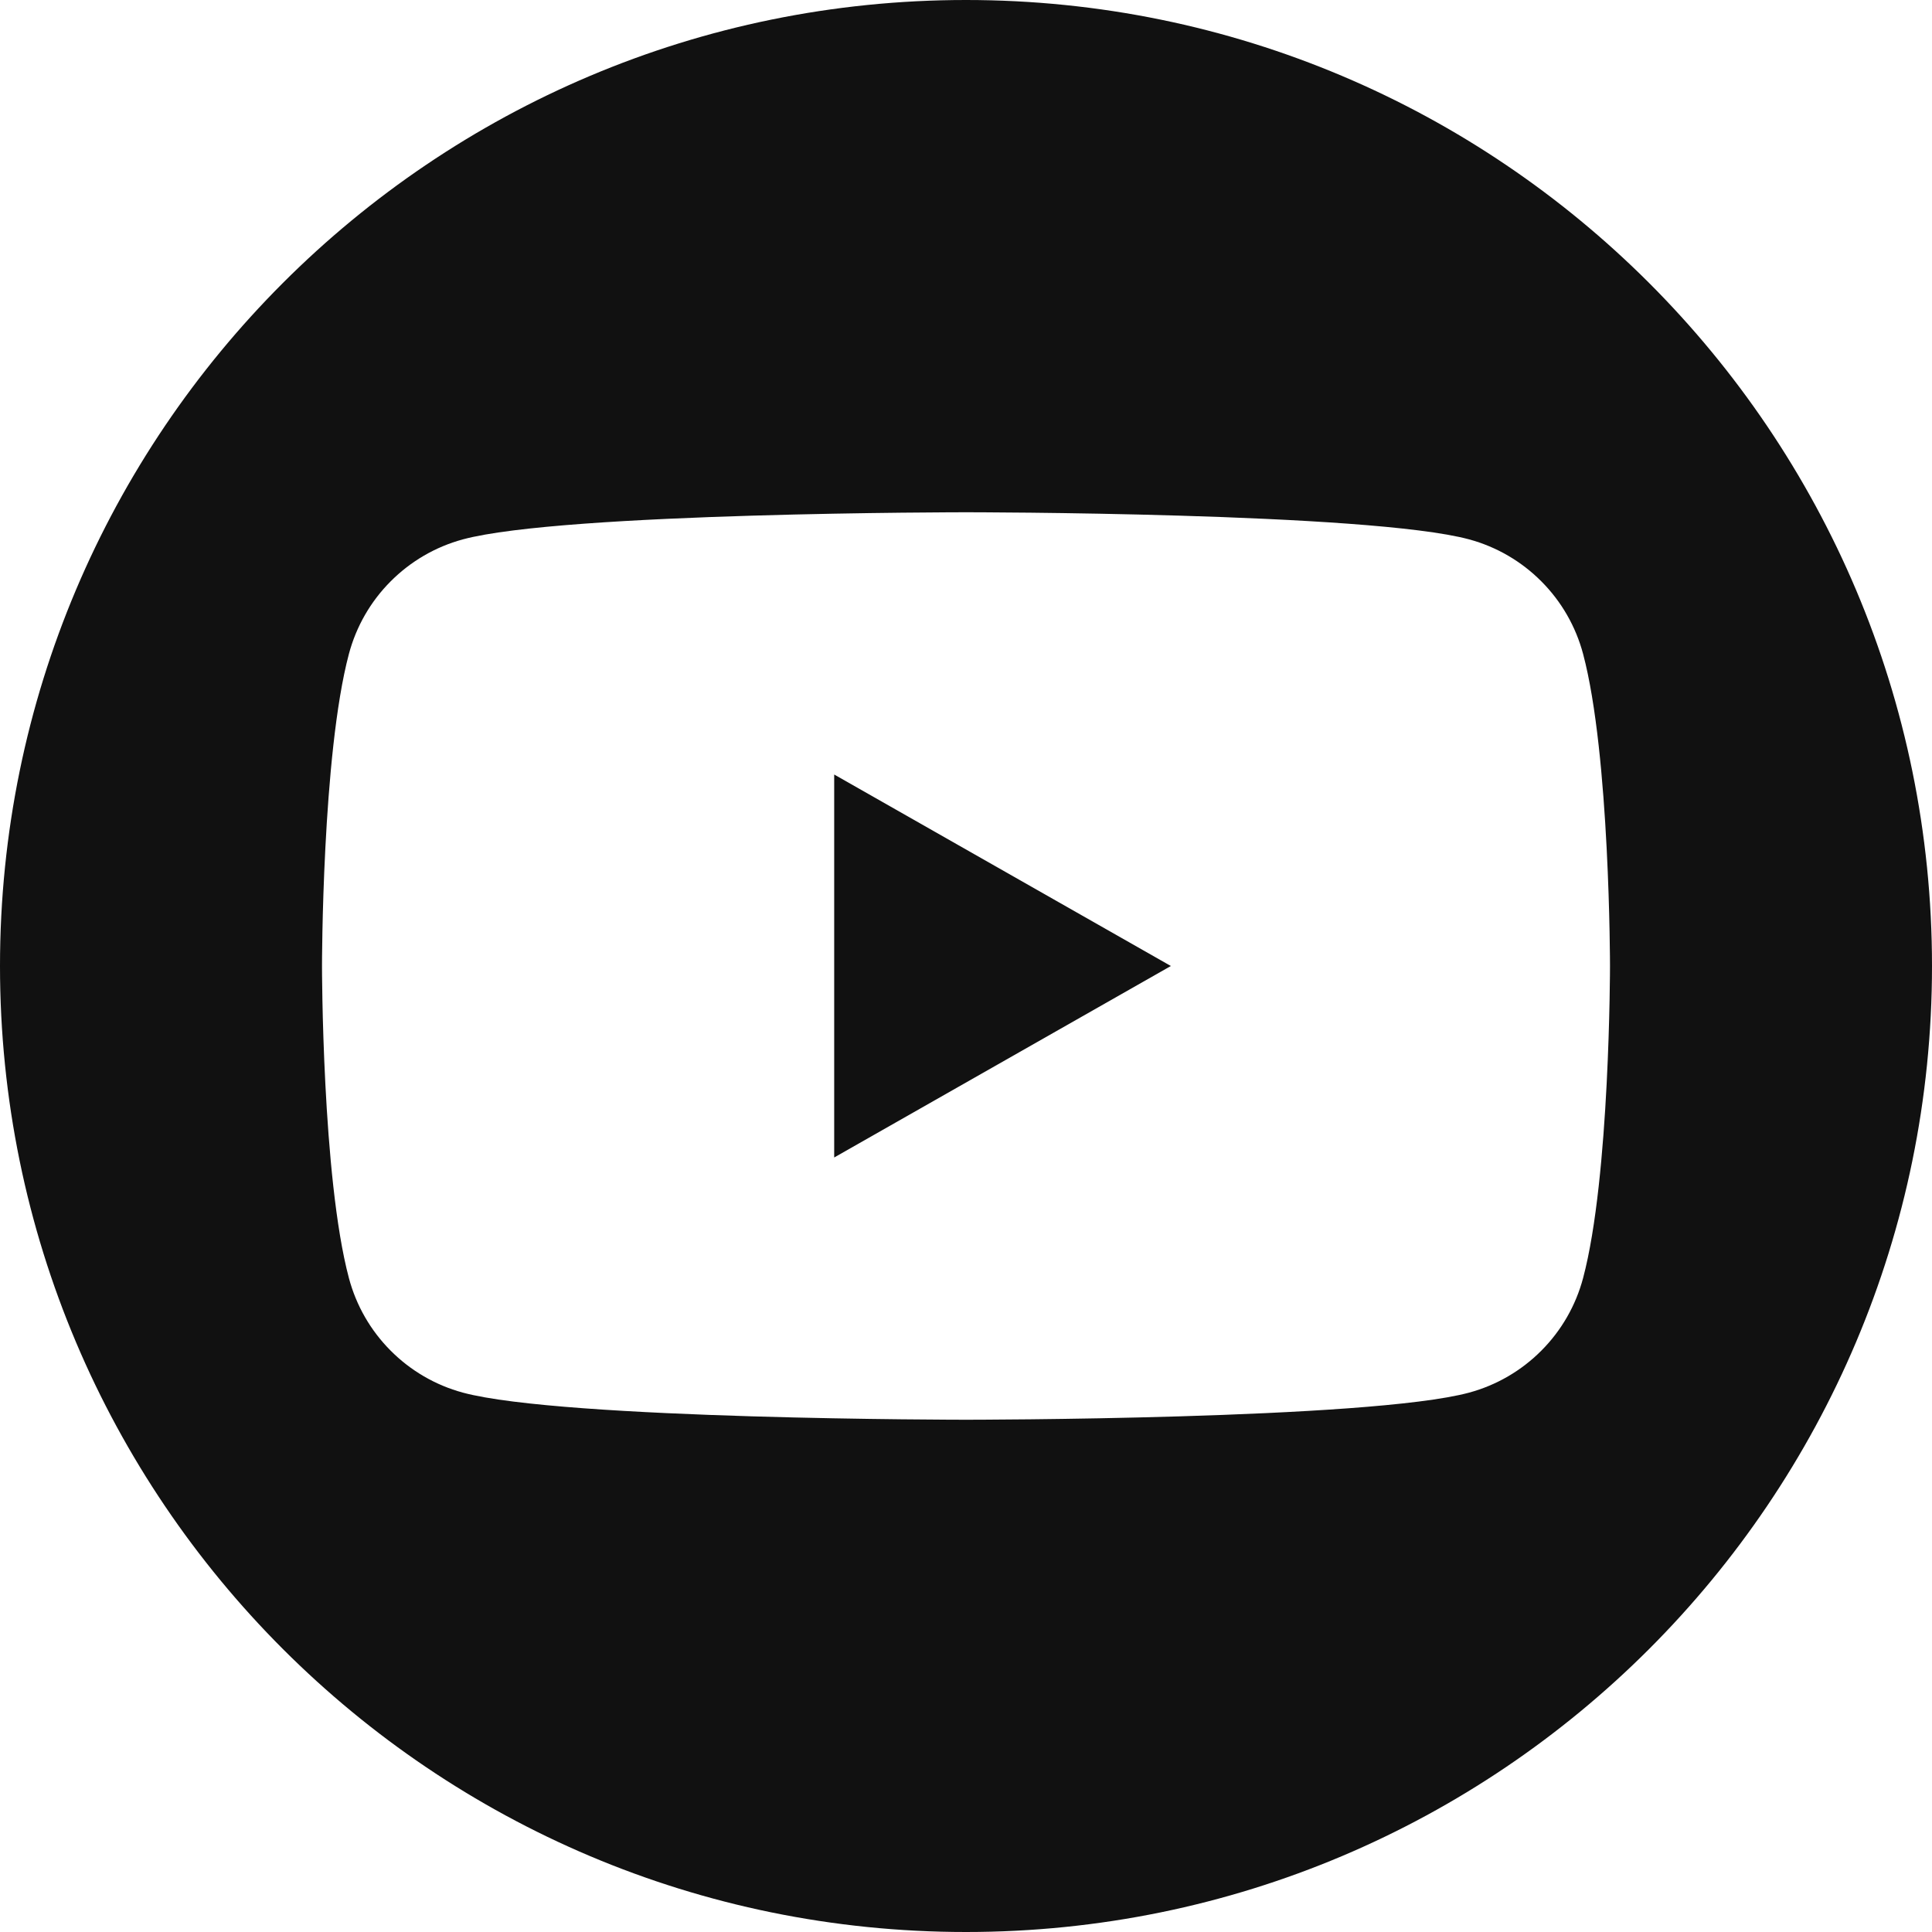 <svg width="27" height="27" viewBox="0 0 27 27" fill="none" xmlns="http://www.w3.org/2000/svg">
<path d="M11.658 16.176L16.363 13.5L11.658 10.824V16.176Z" fill="#111111"/>
<path d="M13.5 0C6.044 0 0 6.044 0 13.5C0 20.956 6.044 27 13.5 27C20.956 27 27 20.956 27 13.5C27 6.044 20.956 0 13.5 0ZM22.124 17.861C22.022 18.244 21.822 18.593 21.542 18.874C21.263 19.155 20.915 19.358 20.532 19.462C19.129 19.841 13.5 19.841 13.5 19.841C13.5 19.841 7.871 19.841 6.468 19.462C6.085 19.358 5.737 19.155 5.458 18.874C5.178 18.593 4.978 18.244 4.876 17.861C4.5 16.448 4.5 13.5 4.5 13.5C4.5 13.5 4.5 10.552 4.876 9.139C4.978 8.756 5.178 8.407 5.458 8.126C5.737 7.845 6.085 7.642 6.468 7.538C7.871 7.159 13.5 7.159 13.5 7.159C13.5 7.159 19.129 7.159 20.532 7.538C20.915 7.642 21.263 7.845 21.542 8.126C21.822 8.407 22.022 8.756 22.124 9.139C22.5 10.552 22.5 13.5 22.5 13.5C22.5 13.5 22.5 16.448 22.124 17.861Z" fill="#111111"/>
</svg>
